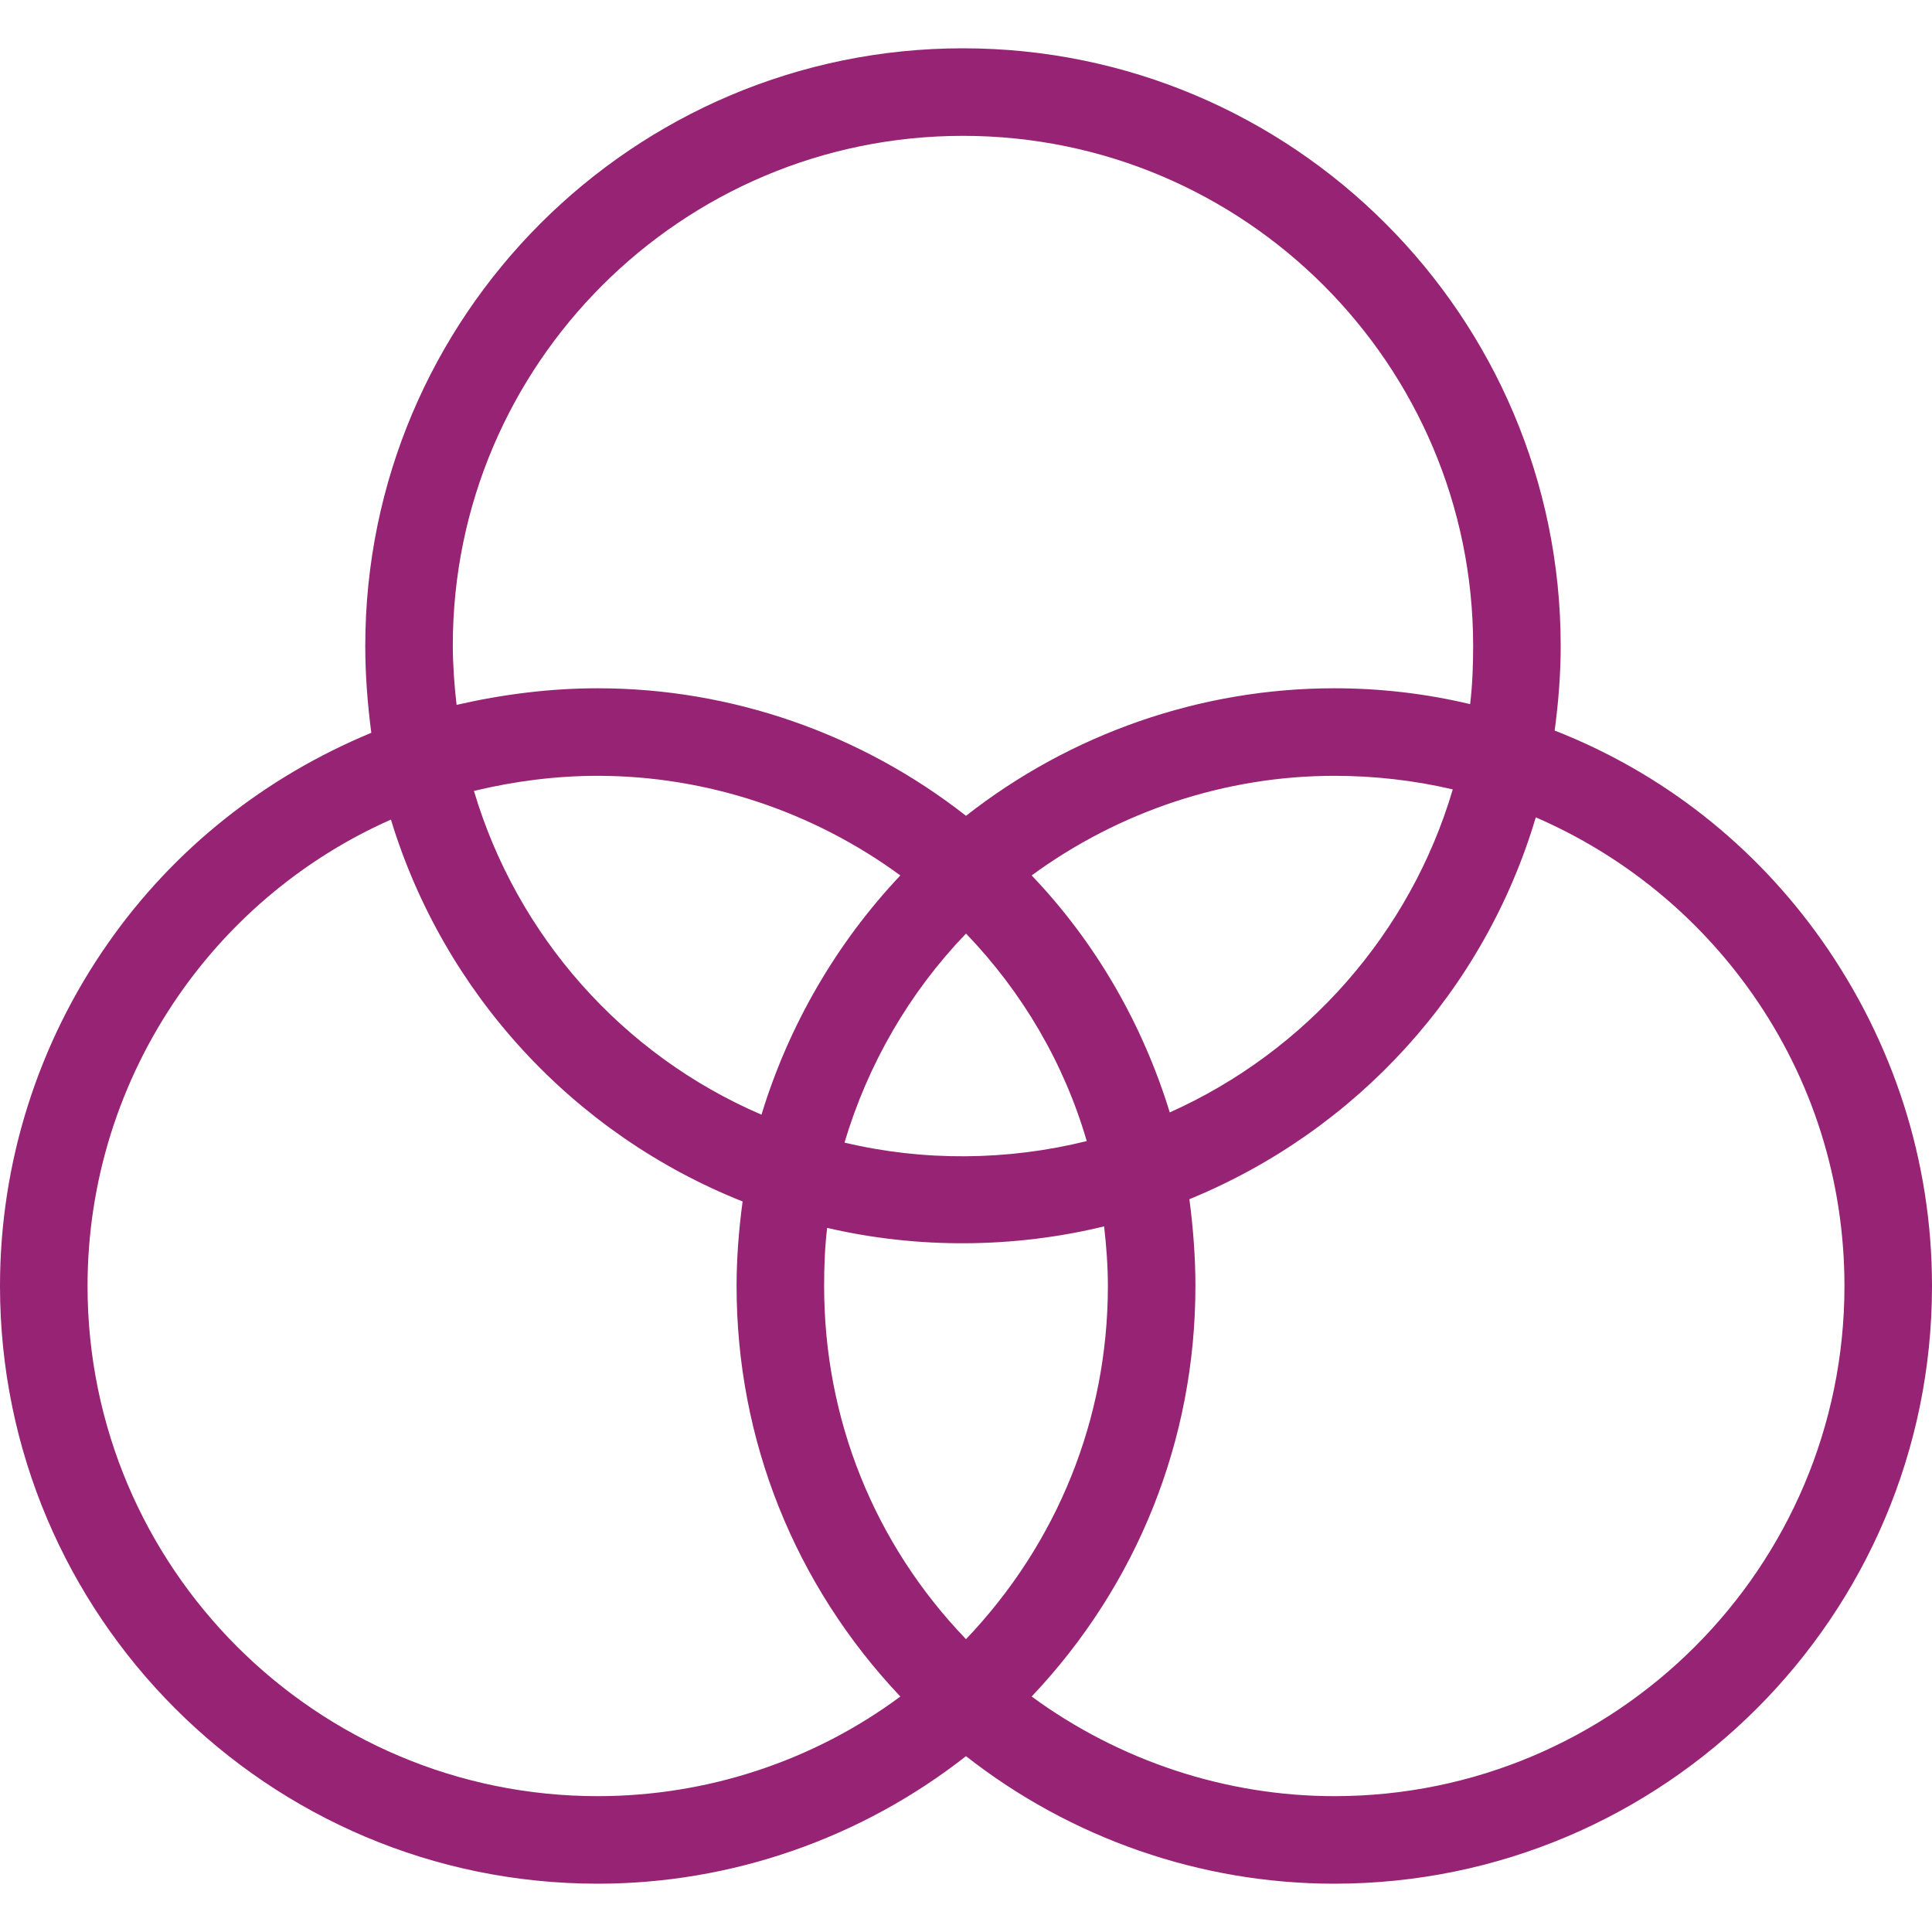 <?xml version="1.0" encoding="utf-8"?>
<!-- Generator: Adobe Illustrator 24.0.3, SVG Export Plug-In . SVG Version: 6.00 Build 0)  -->
<svg version="1.1" id="Ebene_1" xmlns="http://www.w3.org/2000/svg" xmlns:xlink="http://www.w3.org/1999/xlink" x="0px" y="0px"
	 width="256px" height="256px" viewBox="0 0 256 256" style="enable-background:new 0 0 256 256;" xml:space="preserve">
<style type="text/css">
	.st0{fill:#962374;}
	.st1{display:none;}
</style>
<g id="Artwork">
	<path class="st0" d="M241.4,124.6c-8.9-12.6-21.1-22.2-35.4-27.8c0.5-3.7,0.8-7.5,0.8-11.2c0-43.7-35.5-79.2-79.2-79.2
		S48.4,41.9,48.4,85.6c0,3.8,0.3,7.7,0.8,11.5c-14,5.8-26.1,15.3-34.9,27.9C5,138.3,0,154.1,0,170.4c0,43.7,35.5,79.2,79.2,79.2
		c17.7,0,34.9-6,48.8-16.9c13.9,10.9,31.1,16.9,48.8,16.9c43.7,0,79.2-35.5,79.2-79.2C256,153.9,250.9,138.1,241.4,124.6z M127.6,18
		c37.3,0,67.6,30.3,67.6,67.6c0,2.6-0.1,5.2-0.4,7.7c-5.9-1.4-11.9-2.1-18-2.1c-17.7,0-34.9,6-48.8,16.9
		c-13.9-10.9-31.1-16.9-48.8-16.9c-6.3,0-12.6,0.8-18.7,2.2c-0.3-2.6-0.5-5.3-0.5-7.9C60,48.3,90.3,18,127.6,18z M128,123.7
		c7.5,7.8,13,17.2,16,27.5c-10.5,2.6-21.6,2.7-32.1,0.2C115,141,120.5,131.5,128,123.7z M100.9,147.7c-18.4-7.9-32.4-23.7-38.1-42.9
		c5.4-1.3,10.9-2,16.4-2c14.4,0,28.5,4.7,40.1,13.2C110.8,125,104.5,135.9,100.9,147.7z M136.7,116c11.6-8.5,25.7-13.2,40.1-13.2
		c5.3,0,10.6,0.6,15.7,1.8c-5.6,19-19.4,34.7-37.5,42.8C151.4,135.7,145.2,124.9,136.7,116z M79.2,238c-37.3,0-67.6-30.3-67.6-67.6
		c0-13.8,4.2-27.1,12-38.4c7.1-10.3,16.9-18.4,28.2-23.4c7,23,24.2,41.7,46.6,50.6c-0.5,3.7-0.8,7.5-0.8,11.2
		c0,20.4,7.7,39.6,21.7,54.4C107.7,233.4,93.6,238,79.2,238z M109.2,170.4c0-2.6,0.1-5.2,0.4-7.7c12,2.8,24.8,2.7,36.7-0.2
		c0.3,2.6,0.5,5.3,0.5,7.9c0,17.6-6.7,34.1-18.8,46.8C115.8,204.5,109.2,188,109.2,170.4z M176.8,238c-14.4,0-28.5-4.7-40.1-13.2
		c14-14.8,21.7-34,21.7-54.4c0-3.8-0.3-7.7-0.8-11.5c22.2-9.1,39.1-27.7,45.9-50.6c11.5,5,21.4,13,28.7,23.4
		c8,11.4,12.2,24.8,12.2,38.7C244.4,207.7,214.1,238,176.8,238z"/>
</g>
<g id="Grid" class="st1">
</g>
</svg>
